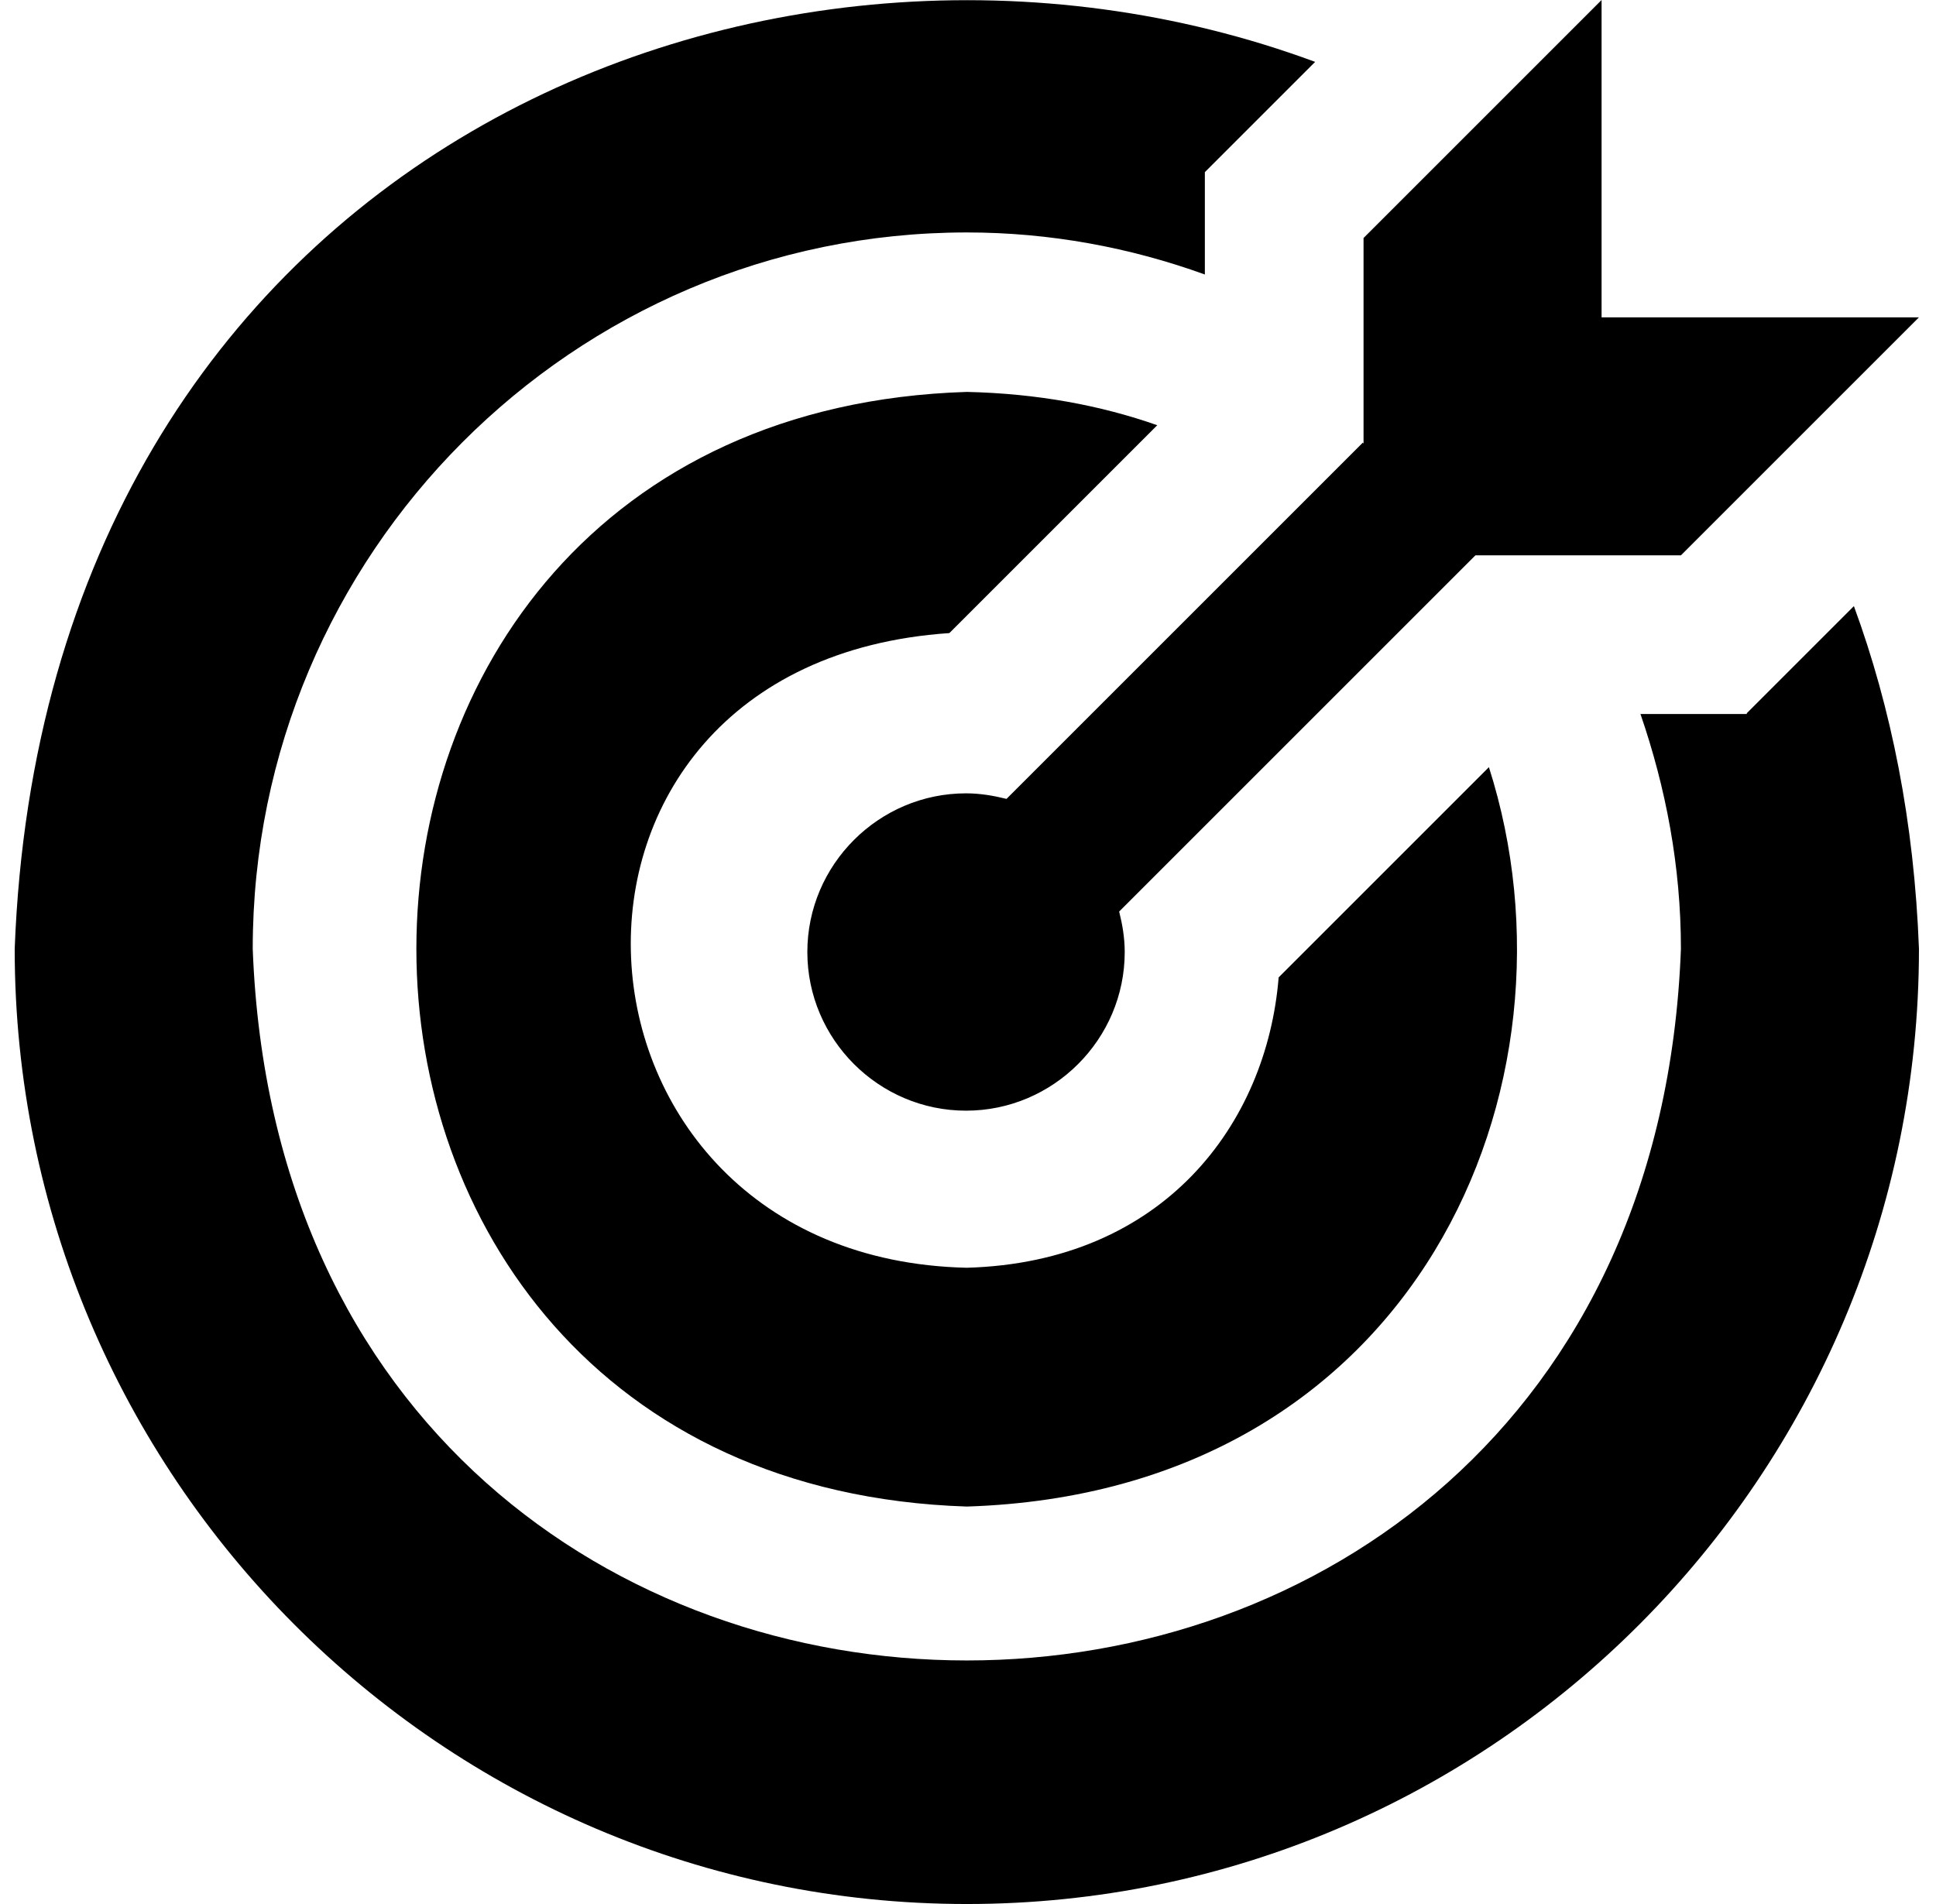 <svg width="61" height="60" viewBox="0 0 61 60" fill="none" xmlns="http://www.w3.org/2000/svg">
<g clip-path="url(#clip0_2012_804)">
<path d="M42.963 13.975V7.5L50.463 0V10H60.463L52.963 17.5H46.488L35.263 28.725C35.363 29.125 35.438 29.55 35.438 30C35.438 32.75 33.188 35 30.438 35C27.688 35 25.438 32.75 25.438 30C25.438 27.25 27.688 25 30.438 25C30.888 25 31.313 25.075 31.713 25.175L42.938 13.95L42.963 13.975ZM55.038 22.5H51.688C52.488 24.825 52.963 27.3 52.963 29.9C51.838 59.8 9.088 59.8 7.963 29.9C7.963 17.45 18.063 7.325 30.463 7.325C33.088 7.325 35.613 7.8 37.963 8.65V5.425L41.438 1.95C24.213 -4.425 1.413 4.875 0.463 29.9C0.463 46.5 13.913 60 30.463 60C47.013 60 60.463 46.5 60.463 29.9C60.313 25.9 59.588 22.3 58.413 19.1L55.038 22.475V22.5ZM29.938 19.925L36.463 13.4C34.688 12.775 32.688 12.4 30.463 12.35C7.338 13.075 7.338 46.725 30.463 47.475C44.638 47.025 50.113 34.2 46.913 24.175L40.288 30.8C39.913 35.425 36.663 39.775 30.463 39.95C17.038 39.65 15.863 20.9 29.913 19.95L29.938 19.925Z" fill="black"/>
</g>
<defs>
<clipPath id="clip0_2012_804">
<rect width="60" height="60" fill="white" transform="translate(0.463)"/>
</clipPath>
</defs>
</svg>
